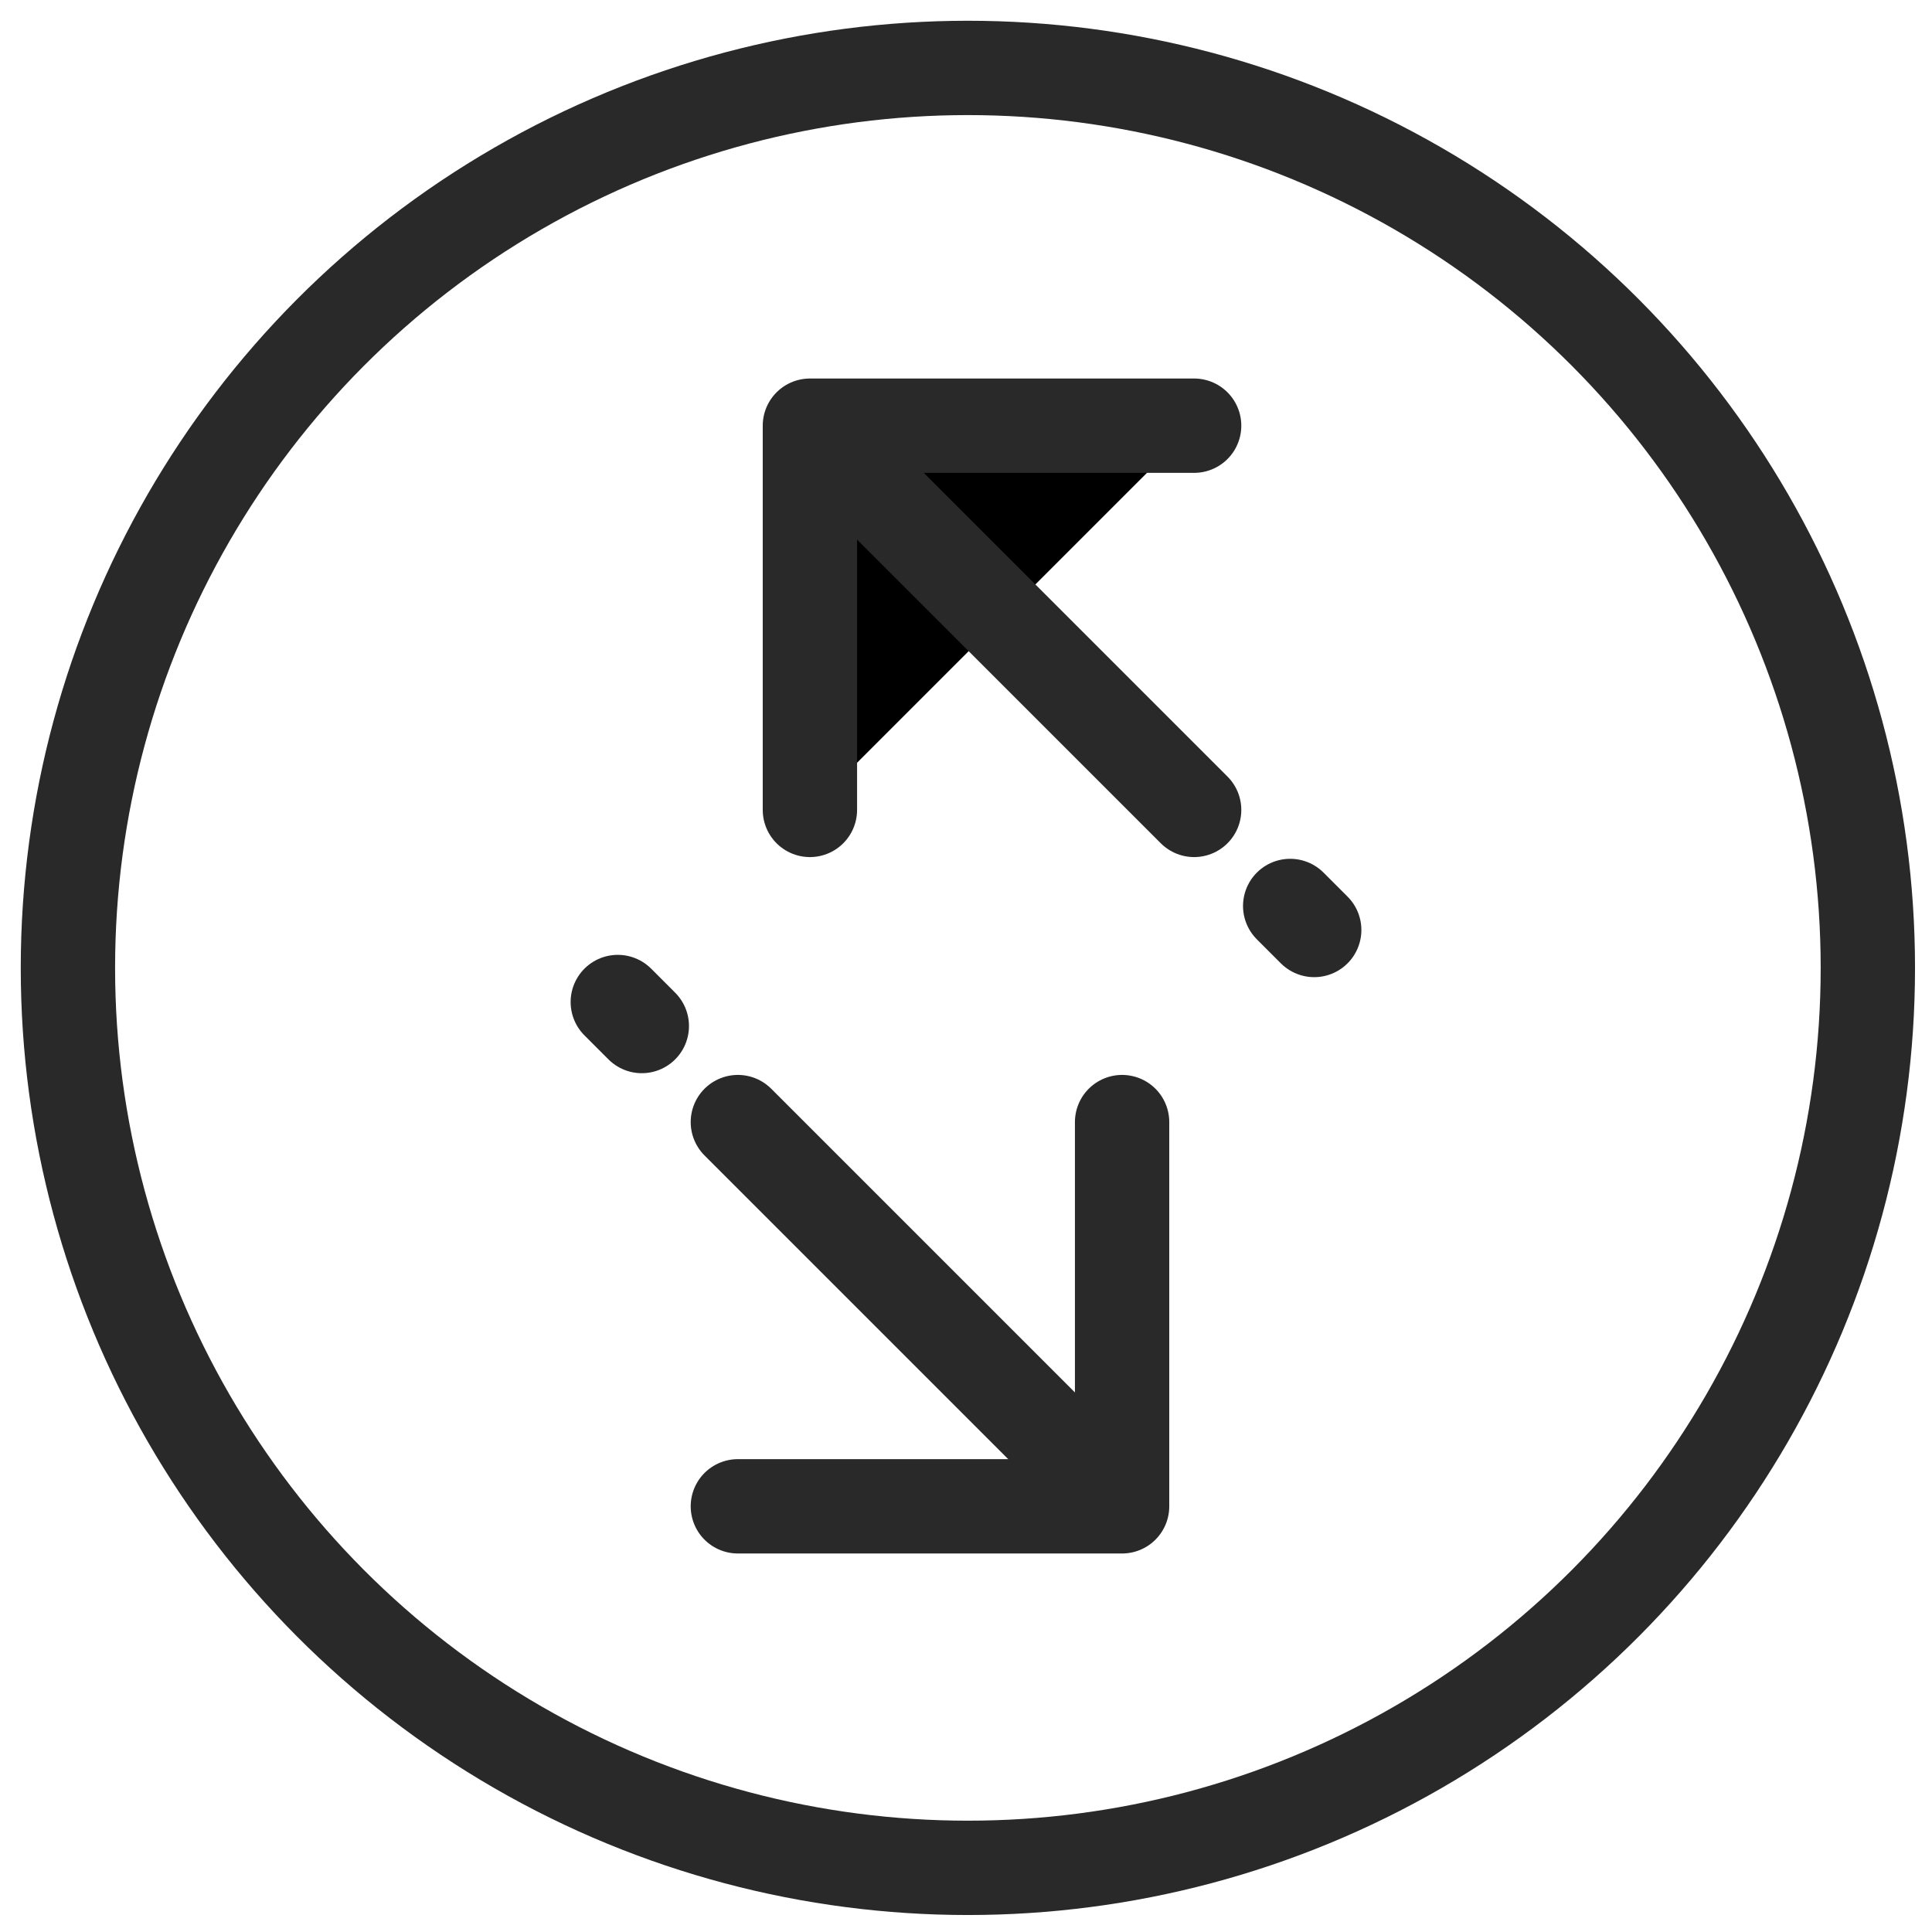<svg xmlns="http://www.w3.org/2000/svg" viewBox="0 0 512 512" id="Exchange">
  <circle cx="256.5" cy="256.5" r="238.5" fill="none" stroke="#292929" stroke-linecap="round" stroke-linejoin="round" stroke-miterlimit="10" stroke-width="25" class="colorStroke1f1f33 svgStroke"></circle>
  <path fill="none" stroke="#292929" stroke-linecap="round" stroke-linejoin="round" stroke-miterlimit="10" stroke-width="25" d="M297.366 297.365v101.824H195.542M195.542 297.365l101.824 101.824M163.722 265.545l6.364 6.364" class="colorStroke1f1f33 svgStroke"></path>
  <g fill="none" stroke="#292929" stroke-linecap="round" stroke-linejoin="round" stroke-miterlimit="10" stroke-width="25" class="colorStroke1f1f33 svgStroke">
    <path d="M214.634 214.635V112.811h101.824M316.458 214.635 214.634 112.811M348.278 246.455l-6.364-6.364" fill="#000000" class="color000000 svgShape"></path>
  </g>
</svg>
